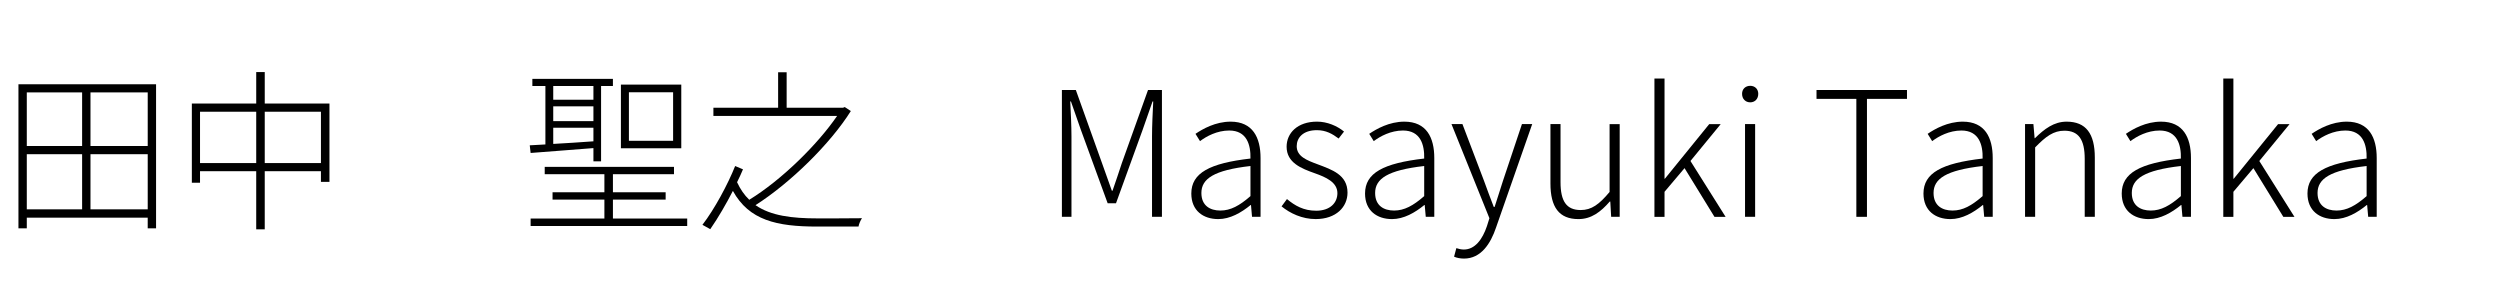 <?xml version="1.0" encoding="UTF-8"?><svg id="_レイヤー_1" xmlns="http://www.w3.org/2000/svg" viewBox="0 0 230 28"><path d="m14.358,7.75v13.254h-.769v-.977H2.465v.977h-.768V7.75h12.661Zm-11.893.753v4.93h5.09v-4.93H2.465Zm0,10.757h5.09v-5.074H2.465v5.074Zm11.125-10.757h-5.266v4.93h5.266v-4.93Zm0,10.757v-5.074h-5.266v5.074h5.266Z"/><path d="m30.31,9.527v7.203h-.784v-.977h-5.17v5.346h-.784v-5.346h-5.17v1.057h-.752v-7.283h5.923v-2.897h.784v2.897h5.954Zm-6.738,5.475v-4.723h-5.17v4.723h5.17Zm5.954,0v-4.723h-5.17v4.723h5.17Z"/><path d="m50.177,13.289v-5.379h-1.2v-.656h7.411v.656h-1.089v6.932h-.704v-1.217c-2.113.176-4.242.32-5.778.448l-.08-.704,1.44-.08Zm13.046,6.818v.688h-14.406v-.688h6.787v-1.744h-4.77v-.673h4.77v-1.665h-5.49v-.672h11.893v.672h-5.618v1.665h4.85v.673h-4.85v1.744h6.835Zm-12.325-12.197v1.265h3.697v-1.265h-3.697Zm0,3.234h3.697v-1.361h-3.697v1.361Zm0,2.096c1.136-.063,2.417-.144,3.697-.239v-1.249h-3.697v1.488Zm11.78.4h-5.554v-5.857h5.554v5.857Zm-.752-5.154h-4.066v4.467h4.066v-4.467Z"/><path d="m78.277,10.216c-1.889,3.009-5.538,6.595-8.771,8.659,1.409.977,3.346,1.217,5.699,1.217.416,0,3.489,0,4.098-.016-.129.176-.289.544-.32.768h-3.81c-3.714,0-6.259-.576-7.747-3.281-.593,1.152-1.329,2.434-2.081,3.521l-.721-.4c1.121-1.456,2.337-3.729,3.01-5.41l.72.305c-.144.352-.336.768-.544,1.184.304.656.672,1.186,1.12,1.617,2.962-1.809,6.291-5.09,8.084-7.715h-11.381v-.753h5.954v-3.265h.784v3.265h5.187l.16-.063.56.368Z"/><path d="m97.696,8.279h1.281l2.4,6.706c.305.849.608,1.713.913,2.562h.063c.304-.849.576-1.713.864-2.562l2.401-6.706h1.28v11.668h-.912v-7.395c0-.961.063-2.241.111-3.218h-.063l-.912,2.609-2.449,6.755h-.769l-2.465-6.755-.912-2.609h-.064c.048.977.112,2.257.112,3.218v7.395h-.881v-11.668Z"/><path d="m109.601,17.803c0-1.889,1.681-2.785,5.441-3.217.032-1.266-.336-2.578-1.952-2.578-1.121,0-2.097.529-2.689.977l-.416-.672c.656-.448,1.841-1.121,3.233-1.121,2.032,0,2.753,1.457,2.753,3.346v5.41h-.784l-.096-1.088h-.032c-.864.704-1.889,1.296-2.978,1.296-1.376,0-2.48-.769-2.48-2.353Zm5.441.24v-2.77c-3.361.385-4.514,1.169-4.514,2.481,0,1.168.801,1.616,1.745,1.616s1.761-.448,2.769-1.328Z"/><path d="m117.904,18.987l.496-.673c.736.608,1.521,1.072,2.688,1.072,1.297,0,1.953-.736,1.953-1.616,0-1.009-1.072-1.473-2.064-1.825-1.265-.447-2.609-.976-2.609-2.448,0-1.249.992-2.306,2.801-2.306.944,0,1.857.4,2.481.913l-.496.64c-.576-.432-1.169-.768-2.001-.768-1.28,0-1.856.704-1.856,1.473,0,.944.928,1.296,1.92,1.664,1.312.496,2.754.961,2.754,2.609,0,1.312-1.041,2.433-2.93,2.433-1.248,0-2.353-.528-3.137-1.168Z"/><path d="m125.584,17.803c0-1.889,1.681-2.785,5.442-3.217.032-1.266-.336-2.578-1.953-2.578-1.12,0-2.097.529-2.688.977l-.416-.672c.656-.448,1.84-1.121,3.232-1.121,2.033,0,2.754,1.457,2.754,3.346v5.41h-.785l-.096-1.088h-.032c-.864.704-1.889,1.296-2.977,1.296-1.377,0-2.481-.769-2.481-2.353Zm5.442.24v-2.77c-3.361.385-4.514,1.169-4.514,2.481,0,1.168.8,1.616,1.744,1.616s1.761-.448,2.77-1.328Z"/><path d="m133.775,23.613l.209-.785c.176.064.447.129.688.129,1.024,0,1.713-.929,2.129-2.161l.225-.72-3.489-8.66h1.008l1.985,5.219c.271.735.592,1.632.896,2.4h.08c.256-.769.527-1.665.768-2.4l1.745-5.219h.944l-3.329,9.523c-.497,1.473-1.377,2.85-2.945,2.85-.337,0-.673-.064-.913-.176Z"/><path d="m142.641,16.874v-5.458h.928v5.346c0,1.745.544,2.562,1.856,2.562.993,0,1.697-.513,2.657-1.665v-6.242h.929v8.531h-.784l-.08-1.408h-.048c-.833.96-1.697,1.616-2.882,1.616-1.776,0-2.576-1.088-2.576-3.281Z"/><path d="m152.208,7.223h.929v9.22h.031l4.082-5.026h1.057l-2.785,3.394,3.233,5.138h-1.024l-2.753-4.481-1.841,2.177v2.305h-.929V7.223Z"/><path d="m160.271,8.631c0-.448.32-.736.753-.736.416,0,.736.288.736.736,0,.48-.32.784-.736.784-.433,0-.753-.304-.753-.784Zm.272,2.785h.929v8.531h-.929v-8.531Z"/><path d="m170.785,9.096h-3.666v-.816h8.323v.816h-3.682v10.852h-.976v-10.852Z"/><path d="m176.959,17.803c0-1.889,1.681-2.785,5.442-3.217.032-1.266-.336-2.578-1.952-2.578-1.121,0-2.098.529-2.689.977l-.416-.672c.656-.448,1.841-1.121,3.233-1.121,2.032,0,2.753,1.457,2.753,3.346v5.41h-.784l-.097-1.088h-.031c-.865.704-1.889,1.296-2.978,1.296-1.377,0-2.481-.769-2.481-2.353Zm5.442.24v-2.77c-3.361.385-4.514,1.169-4.514,2.481,0,1.168.8,1.616,1.745,1.616s1.76-.448,2.769-1.328Z"/><path d="m186.304,11.416h.769l.111,1.297h.032c.864-.849,1.745-1.521,2.913-1.521,1.777,0,2.594,1.105,2.594,3.298v5.458h-.929v-5.33c0-1.776-.561-2.593-1.873-2.593-.992,0-1.696.513-2.688,1.536v6.387h-.929v-8.531Z"/><path d="m195.199,17.803c0-1.889,1.681-2.785,5.442-3.217.032-1.266-.337-2.578-1.953-2.578-1.12,0-2.097.529-2.689.977l-.416-.672c.656-.448,1.841-1.121,3.233-1.121,2.033,0,2.753,1.457,2.753,3.346v5.41h-.784l-.096-1.088h-.032c-.864.704-1.889,1.296-2.978,1.296-1.376,0-2.48-.769-2.48-2.353Zm5.442.24v-2.77c-3.361.385-4.515,1.169-4.515,2.481,0,1.168.801,1.616,1.745,1.616s1.761-.448,2.77-1.328Z"/><path d="m204.543,7.223h.929v9.22h.032l4.081-5.026h1.057l-2.785,3.394,3.233,5.138h-1.024l-2.753-4.481-1.841,2.177v2.305h-.929V7.223Z"/><path d="m212.287,17.803c0-1.889,1.681-2.785,5.442-3.217.032-1.266-.337-2.578-1.953-2.578-1.12,0-2.097.529-2.689.977l-.416-.672c.656-.448,1.841-1.121,3.233-1.121,2.033,0,2.753,1.457,2.753,3.346v5.41h-.784l-.096-1.088h-.032c-.864.704-1.889,1.296-2.978,1.296-1.376,0-2.48-.769-2.48-2.353Zm5.442.24v-2.77c-3.361.385-4.515,1.169-4.515,2.481,0,1.168.801,1.616,1.745,1.616s1.761-.448,2.77-1.328Z"/></svg>